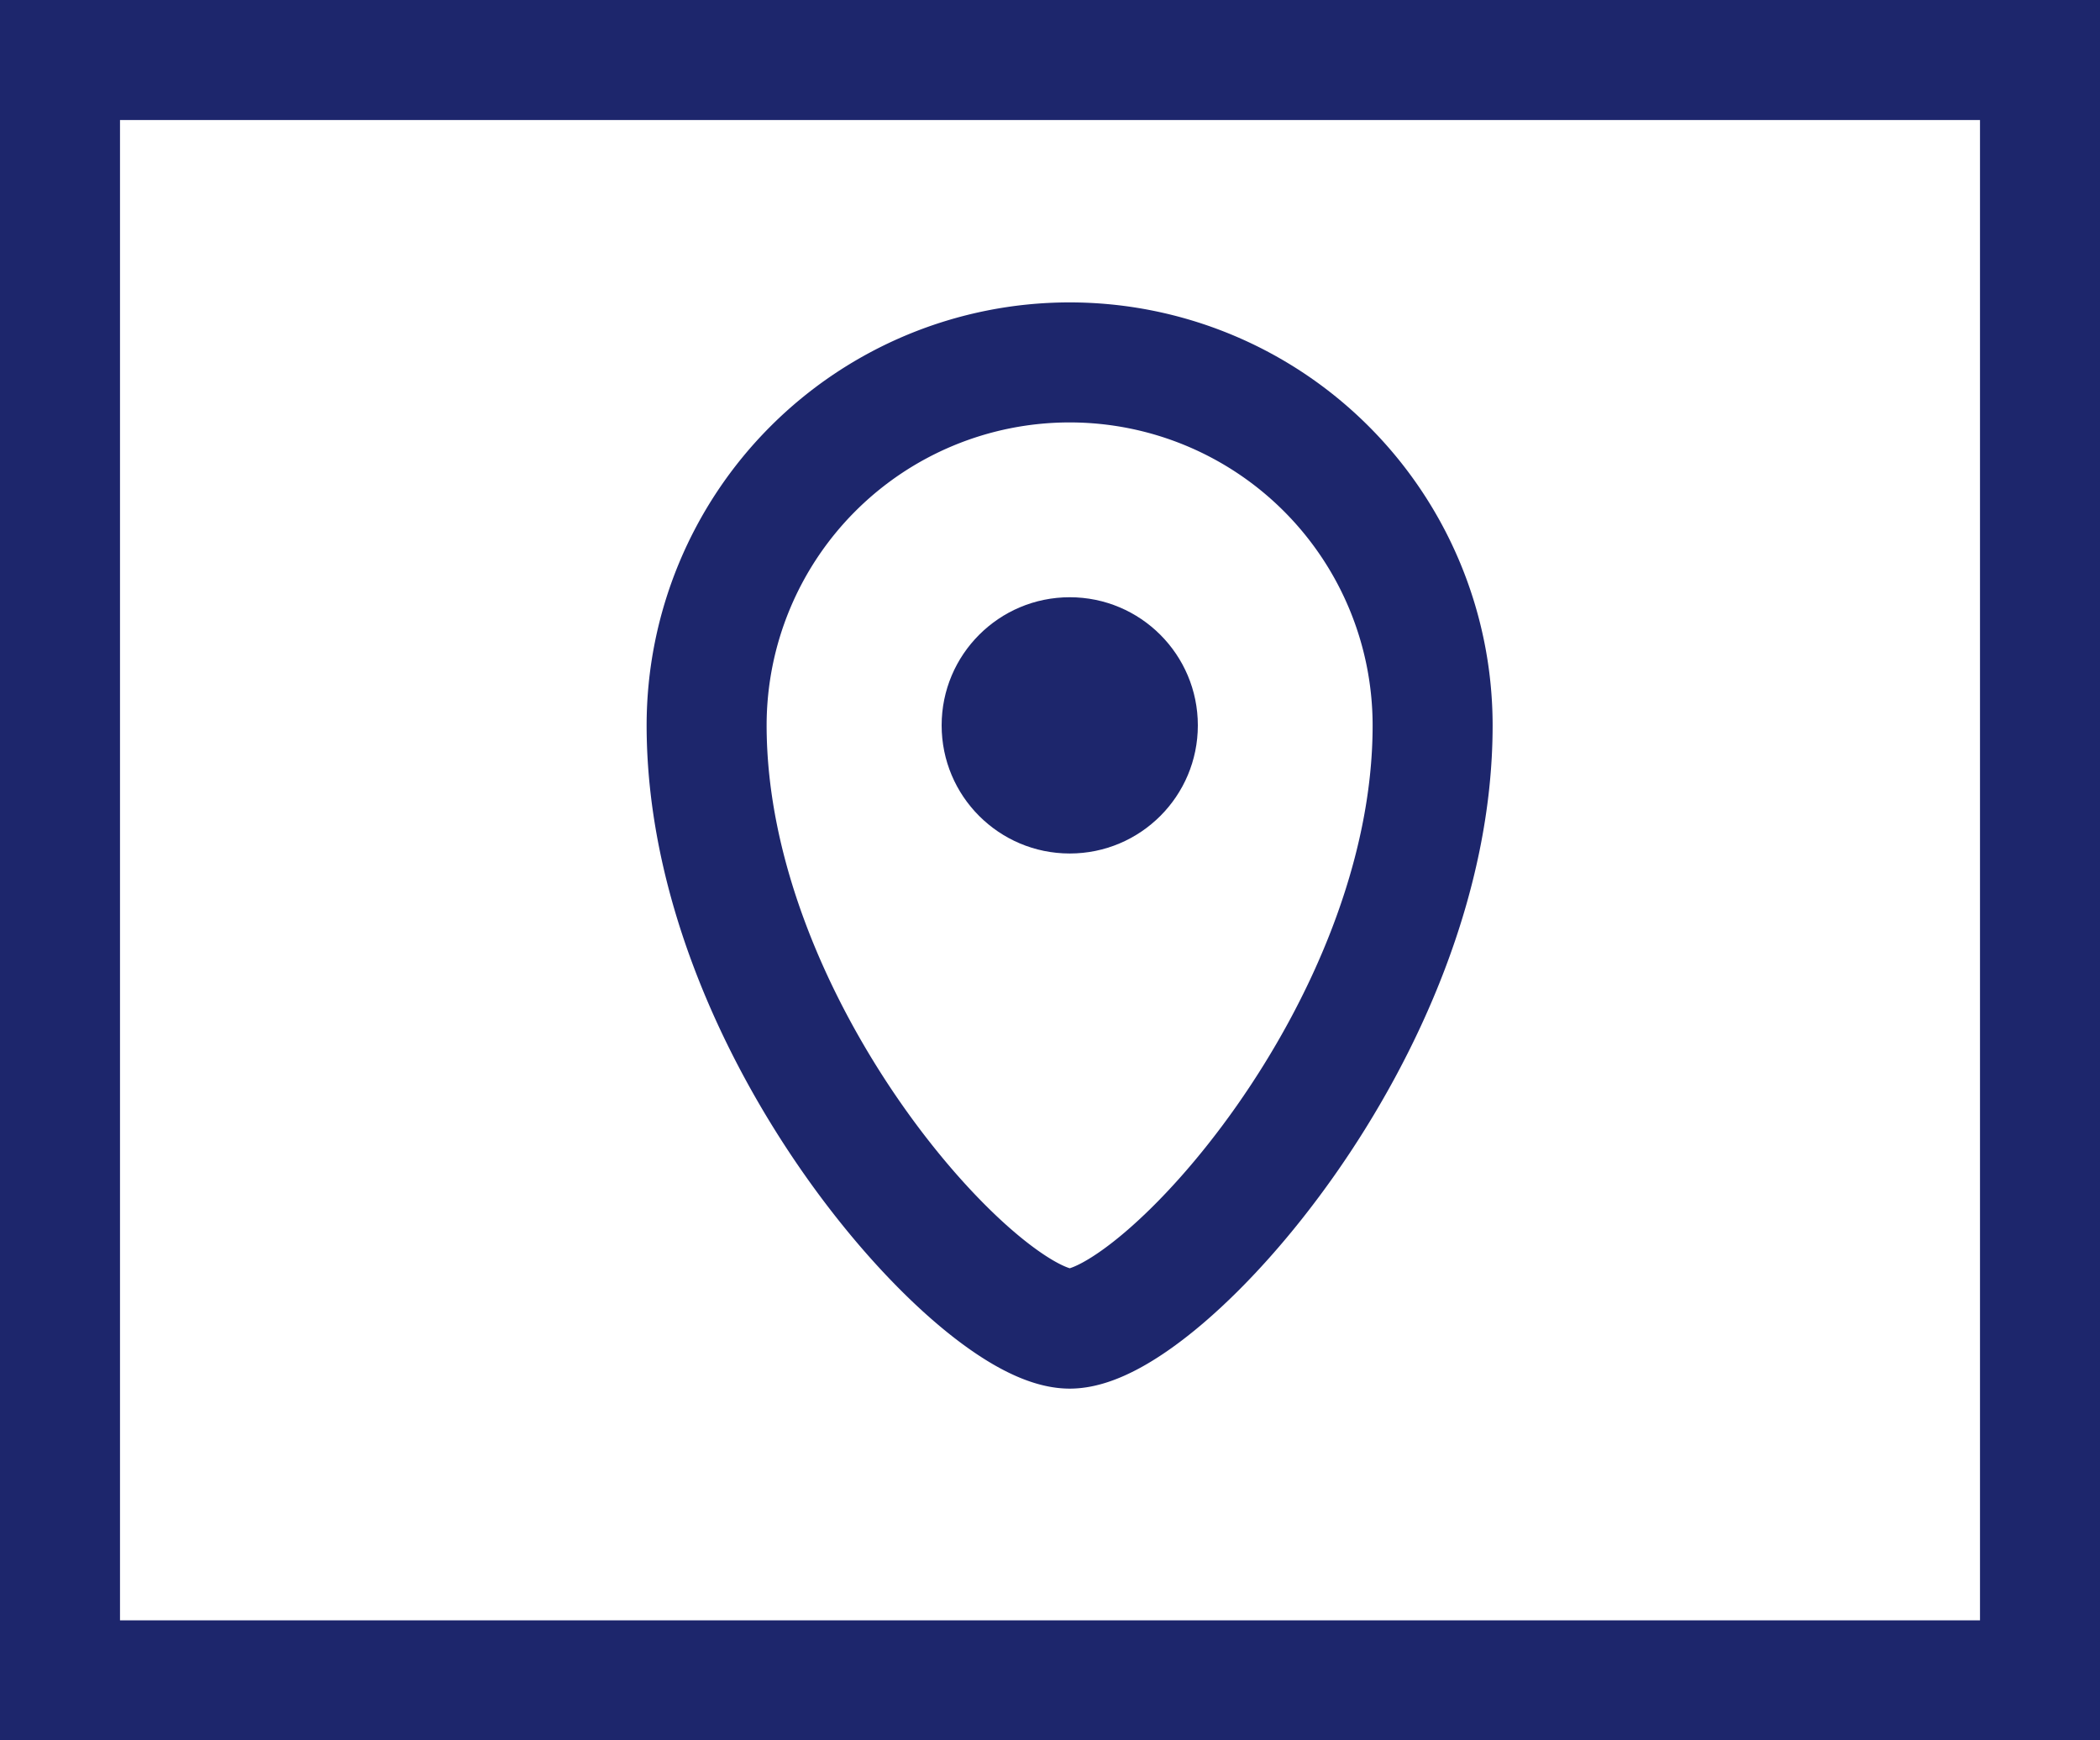<svg xmlns="http://www.w3.org/2000/svg" width="35" height="29" viewBox="0 0 35 29">
  <g id="Gruppe_10" data-name="Gruppe 10" transform="translate(-1114 -73)">
    <g id="frame_wht" data-name="frame wht" transform="translate(1114 73)" fill="none" stroke="#1d266c" stroke-width="2">
      <rect width="35" height="29" stroke="none"/>
      <rect x="1" y="1" width="33" height="27" fill="none"/>
    </g>
    <g id="Gruppe_22" data-name="Gruppe 22" transform="translate(1126.778 78.839)">
      <g id="Gruppe_23" data-name="Gruppe 23" transform="translate(-0.997 0.2)">
        <circle id="Ellipse_1" data-name="Ellipse 1" cx="2.135" cy="2.135" r="2.135" transform="translate(3.913 3.913)" fill="#1d266c"/>
        <path id="Pfad_59" data-name="Pfad 59" d="M8.548,18.6c1.512,0,6.048-4.981,6.048-10.05a6.048,6.048,0,1,0-12.1,0C2.5,13.618,7.036,18.6,8.548,18.6Z" transform="translate(-2.5 -2.5)" fill="none" stroke="#1d266c" stroke-linecap="round" stroke-linejoin="round" stroke-width="2"/>
      </g>
    </g>
  </g>
</svg>
